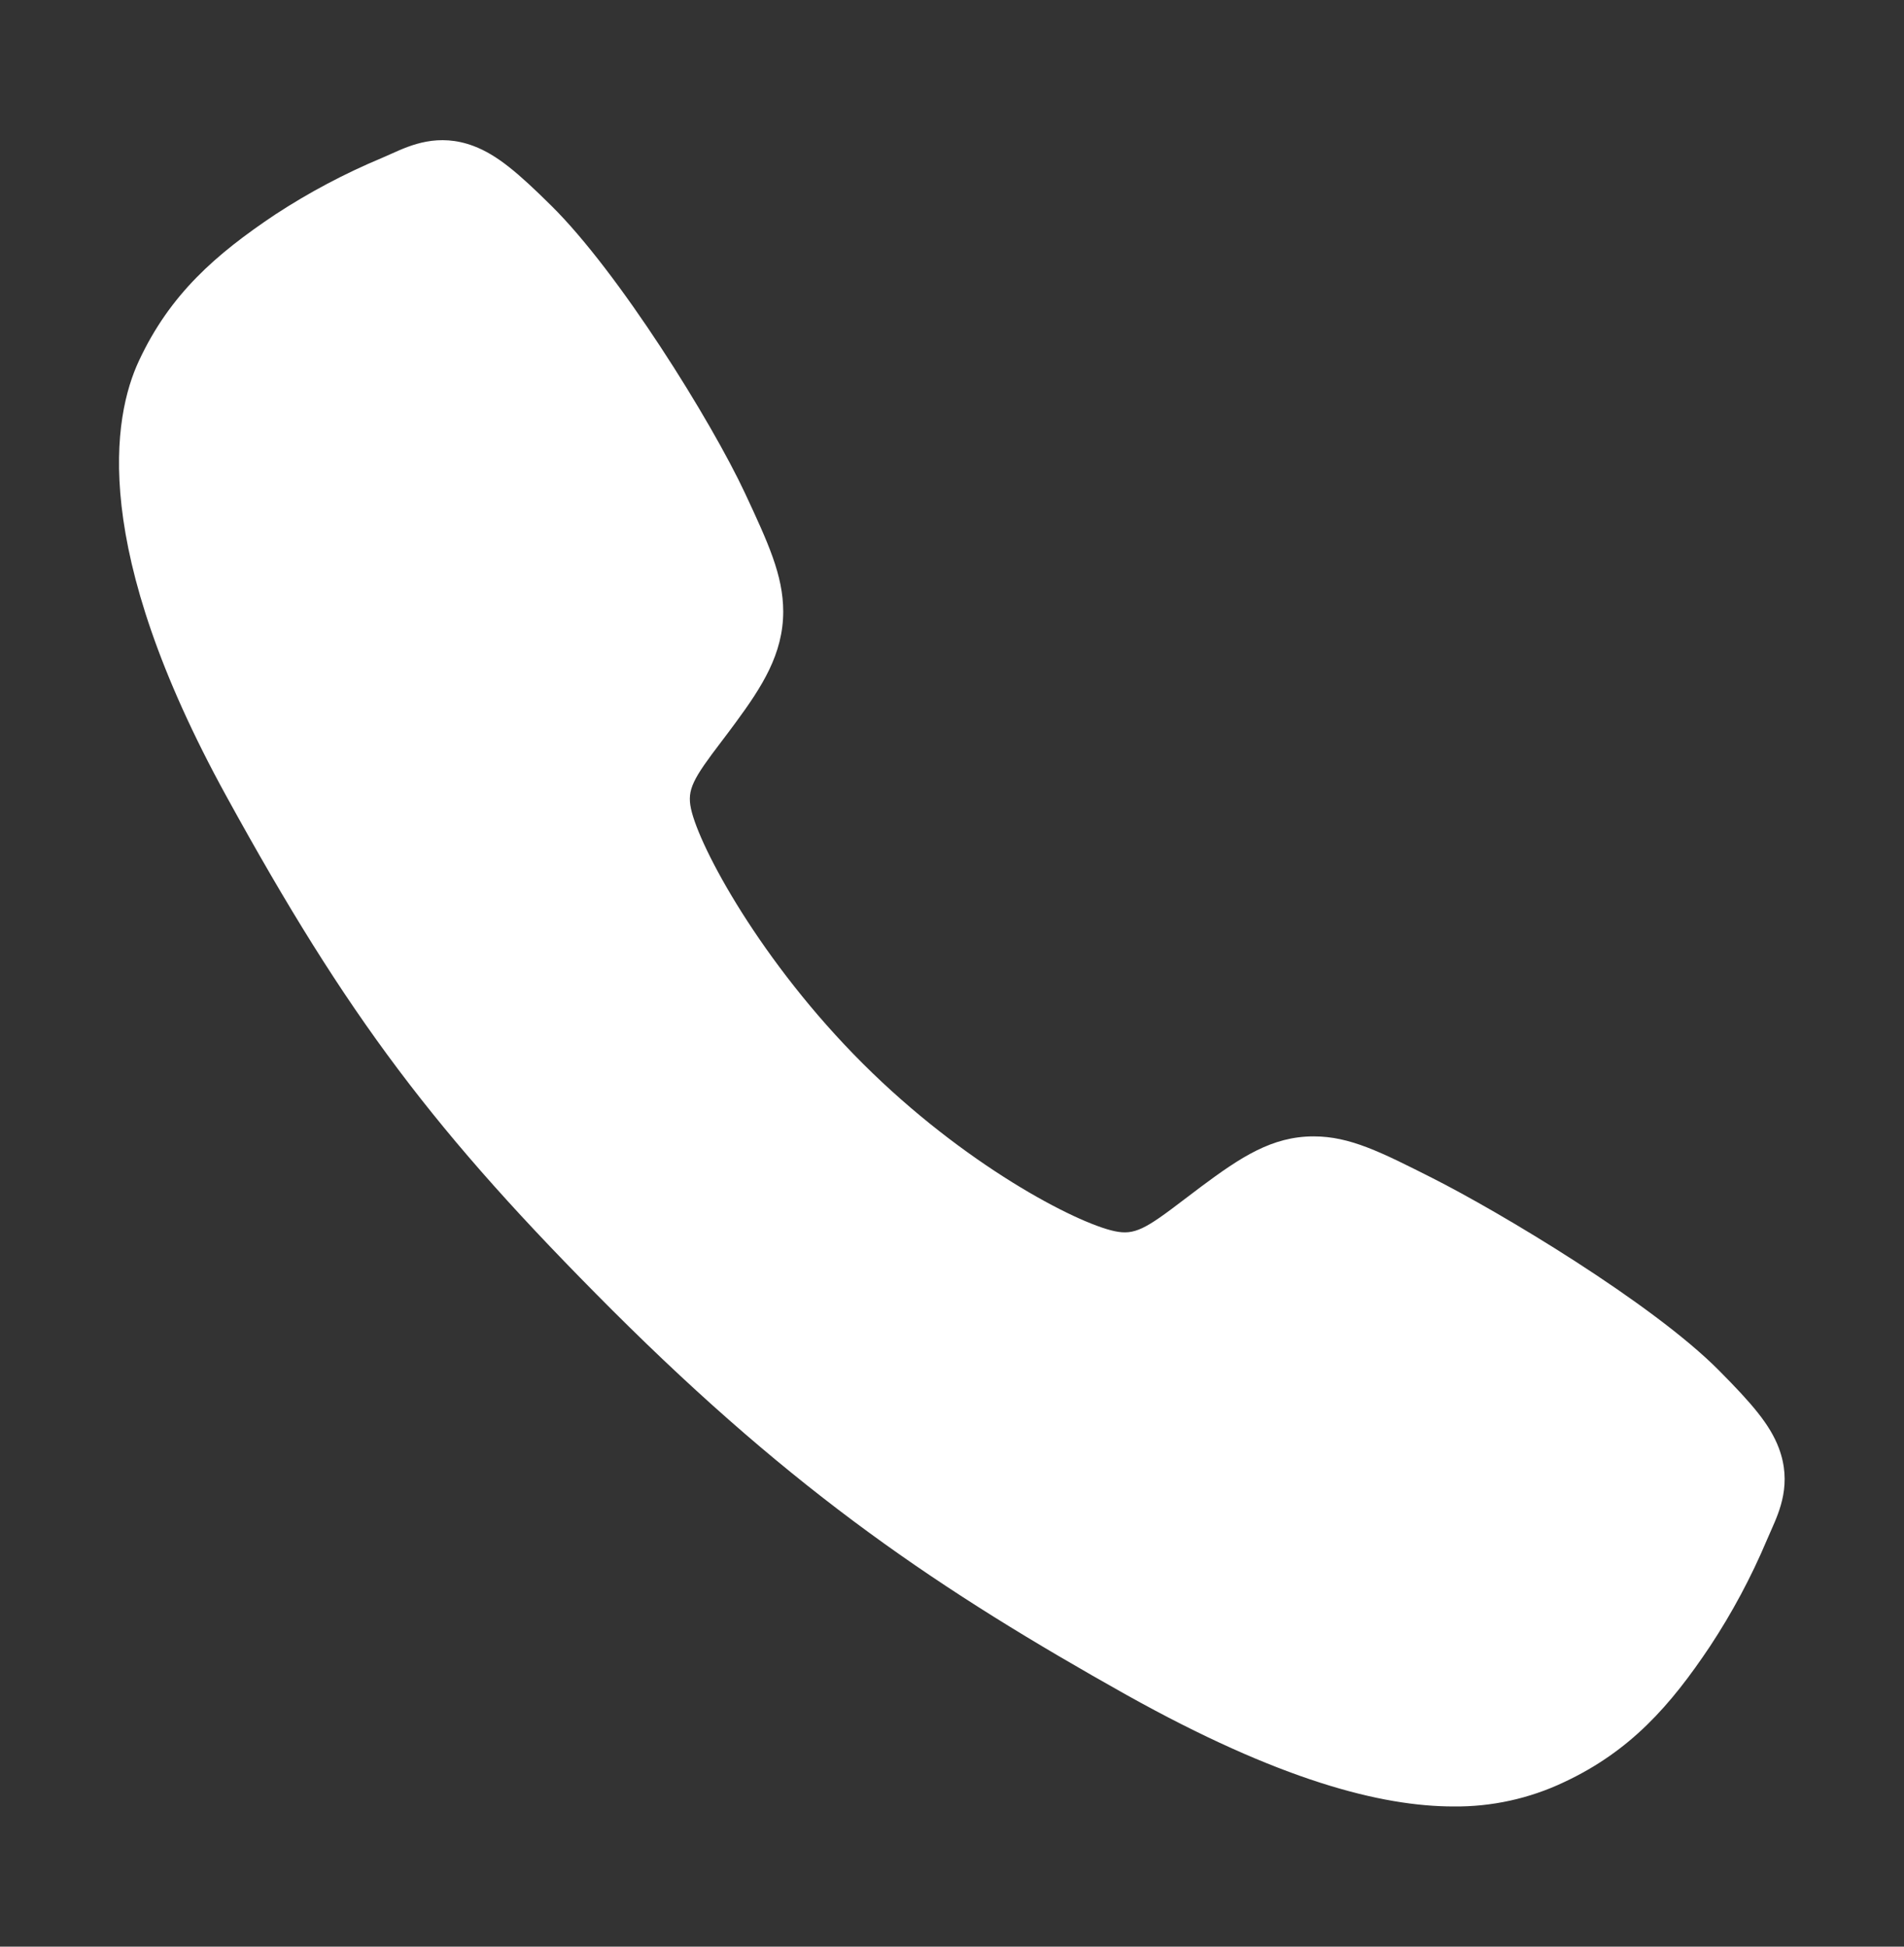 <svg width="45" height="46" viewBox="0 0 45 46" fill="none" xmlns="http://www.w3.org/2000/svg">
<rect x="0" y="0" width="45" height="46" fill="#333333" stroke="none"/>
<path d="M34.357 42.687C32.641 42.687 30.231 42.066 26.622 40.05C22.234 37.589 18.84 35.317 14.475 30.964C10.267 26.758 8.219 24.035 5.353 18.82C2.115 12.931 2.667 9.845 3.284 8.525C4.019 6.949 5.103 6.006 6.505 5.069C7.301 4.548 8.144 4.101 9.022 3.734C9.11 3.696 9.192 3.66 9.265 3.627C9.7 3.431 10.359 3.135 11.194 3.451C11.751 3.661 12.249 4.089 13.027 4.858C14.624 6.433 16.807 9.94 17.612 11.663C18.152 12.824 18.51 13.591 18.511 14.45C18.511 15.456 18.005 16.233 17.39 17.07C17.275 17.227 17.161 17.378 17.05 17.524C16.381 18.402 16.234 18.657 16.331 19.11C16.527 20.021 17.989 22.735 20.391 25.131C22.793 27.528 25.428 28.898 26.343 29.093C26.816 29.194 27.075 29.041 27.982 28.348C28.112 28.249 28.246 28.146 28.385 28.043C29.322 27.346 30.062 26.853 31.045 26.853H31.05C31.905 26.853 32.638 27.224 33.85 27.836C35.432 28.634 39.046 30.788 40.63 32.387C41.401 33.164 41.831 33.659 42.041 34.216C42.357 35.053 42.059 35.71 41.865 36.149C41.833 36.222 41.797 36.302 41.759 36.391C41.389 37.268 40.939 38.109 40.415 38.903C39.481 40.3 38.534 41.382 36.954 42.118C36.142 42.502 35.254 42.696 34.357 42.687Z" fill="white"/>
</svg>
